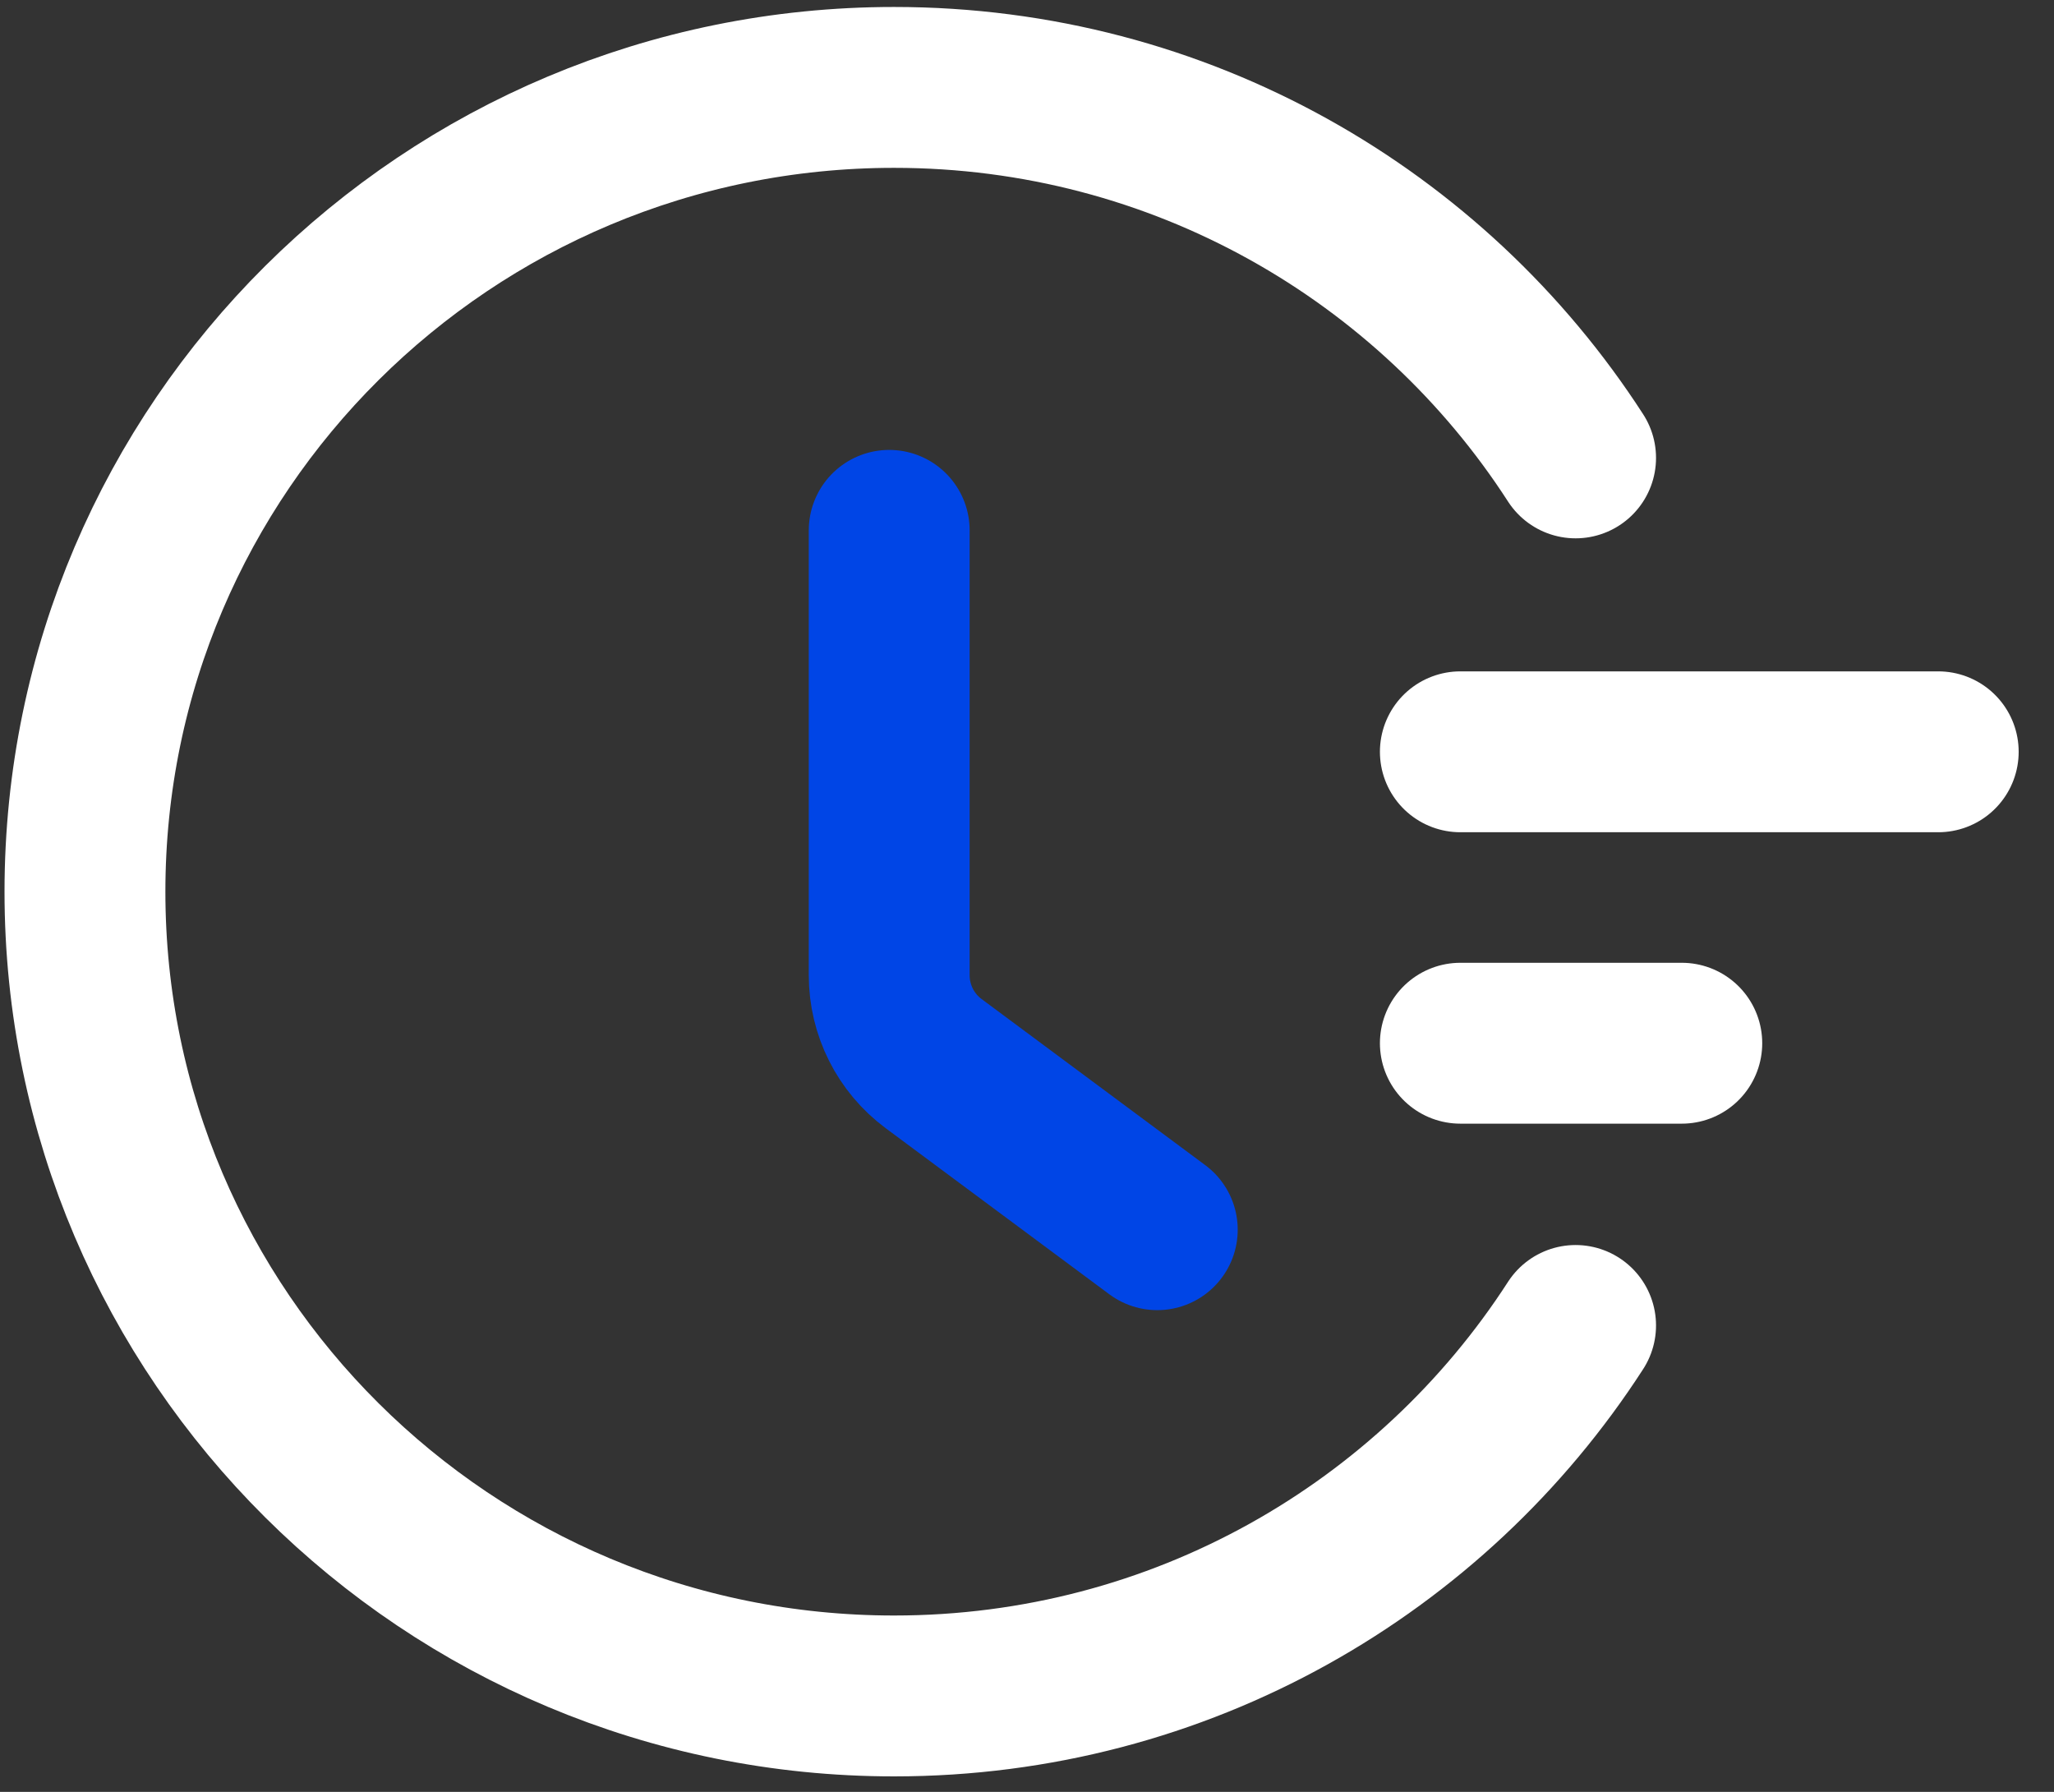 <svg xmlns="http://www.w3.org/2000/svg" fill="none" viewBox="0 0 47 41" height="41" width="47">
<rect x="0" y="0" width="47" height="41" fill="#333333" stroke="none"/>
<path stroke-linecap="round" stroke-width="3.681" stroke="white" d="M36.053 30.328C32.761 35.427 27.007 38.805 20.459 38.805C10.234 38.805 1.944 30.566 1.944 20.403C1.944 10.239 10.234 2 20.459 2C27.007 2 32.761 5.378 36.053 10.477"></path>
<path stroke-linecap="round" stroke-width="3.681" stroke="#0045E6" d="M20.347 12.135L20.347 22.315C20.347 23.112 20.724 23.862 21.364 24.337L26.481 28.137"></path>
<path stroke-linecap="round" stroke-width="3.681" stroke="white" d="M33.416 17.202L44.351 17.202"></path>
<path stroke-linecap="round" stroke-width="3.681" stroke="white" d="M33.416 23.87L38.483 23.87"></path>
</svg>
